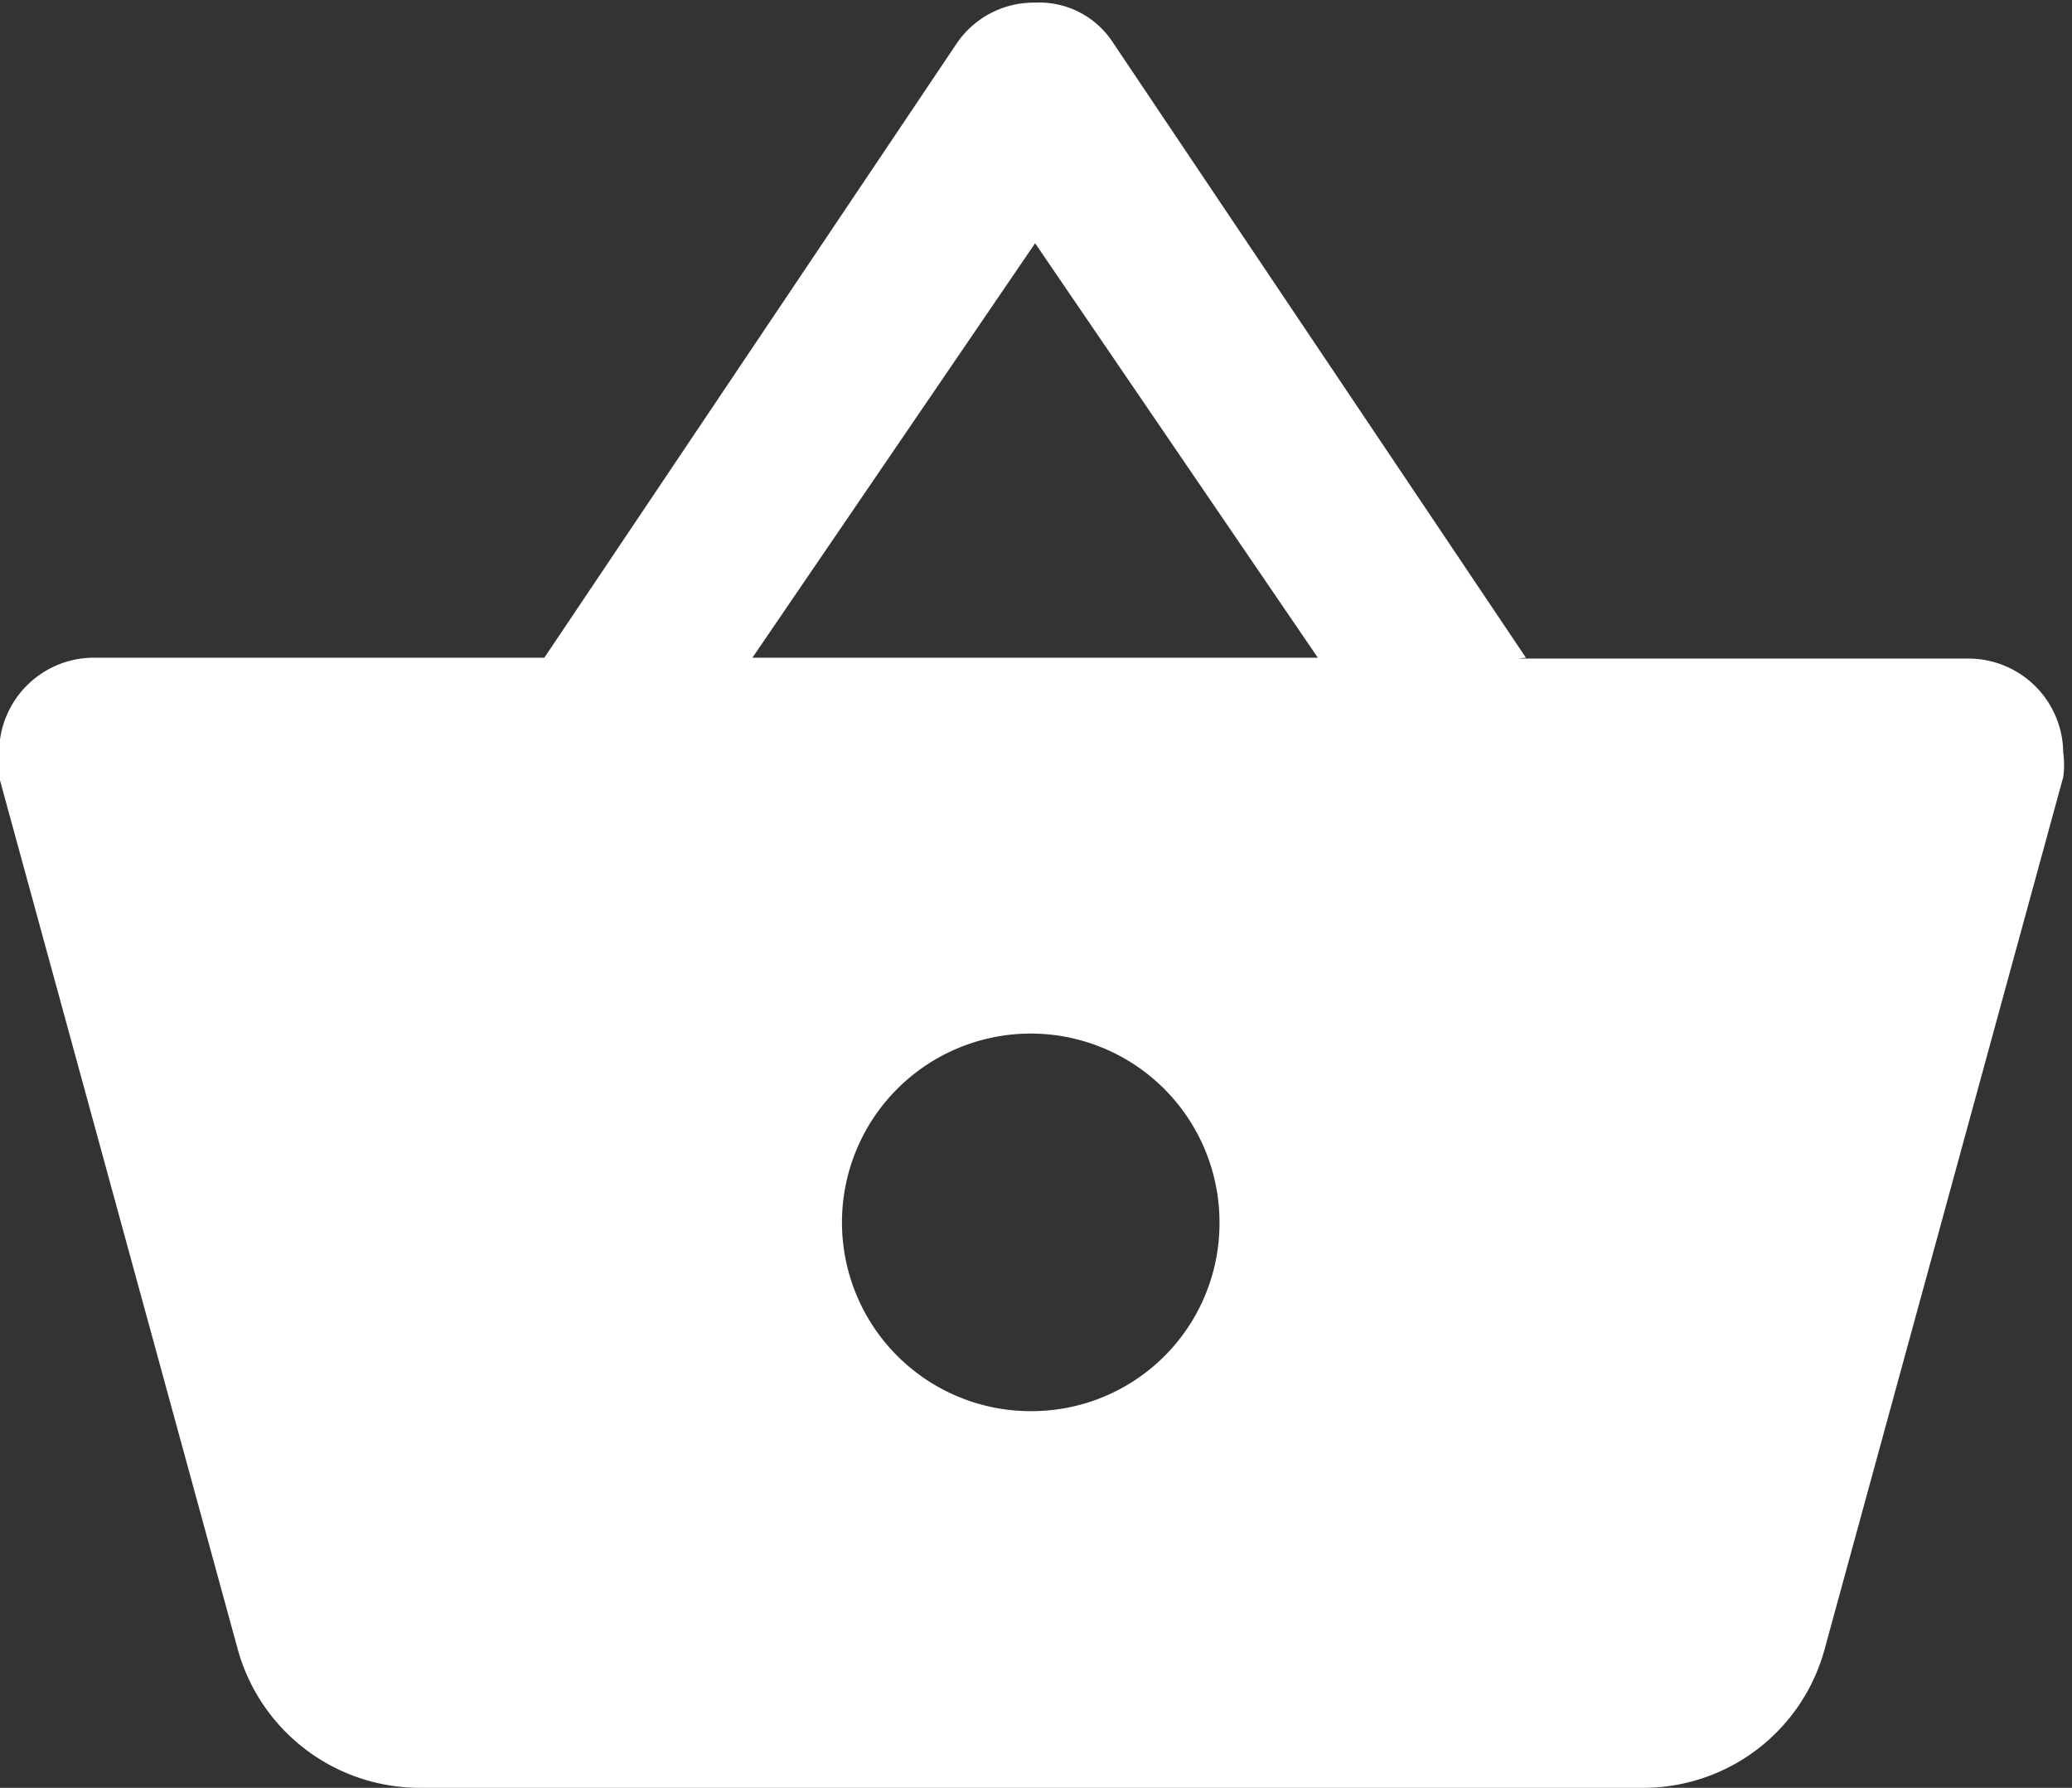 <svg id="cart" xmlns="http://www.w3.org/2000/svg" viewBox="0 0 23.6 20.36"><rect x="0" y="0" width="23.6" height="20.36" fill="#333333" stroke="none"/><defs><style>.cls-1{fill:#fff;}</style></defs><title>cart</title><path class="cls-1" d="M1030.49,73.57l-4.7-7a1,1,0,0,0-.89-0.46,1.06,1.06,0,0,0-.89.46l-4.7,7h-5.14a1.08,1.08,0,0,0-1.07,1.07,1.26,1.26,0,0,0,0,.29l2.72,9.94a2.15,2.15,0,0,0,2.07,1.57h13.94a2.14,2.14,0,0,0,2.06-1.57l2.72-9.94a1,1,0,0,0,0-.28,1.08,1.08,0,0,0-1.07-1.07h-5.14Zm-8.81,0,3.22-4.72,3.22,4.72h-6.44Zm3.22,8.58A2.15,2.15,0,1,1,1027,80,2.14,2.14,0,0,1,1024.9,82.15Z" transform="translate(-1013.11 -66.08)"/></svg>